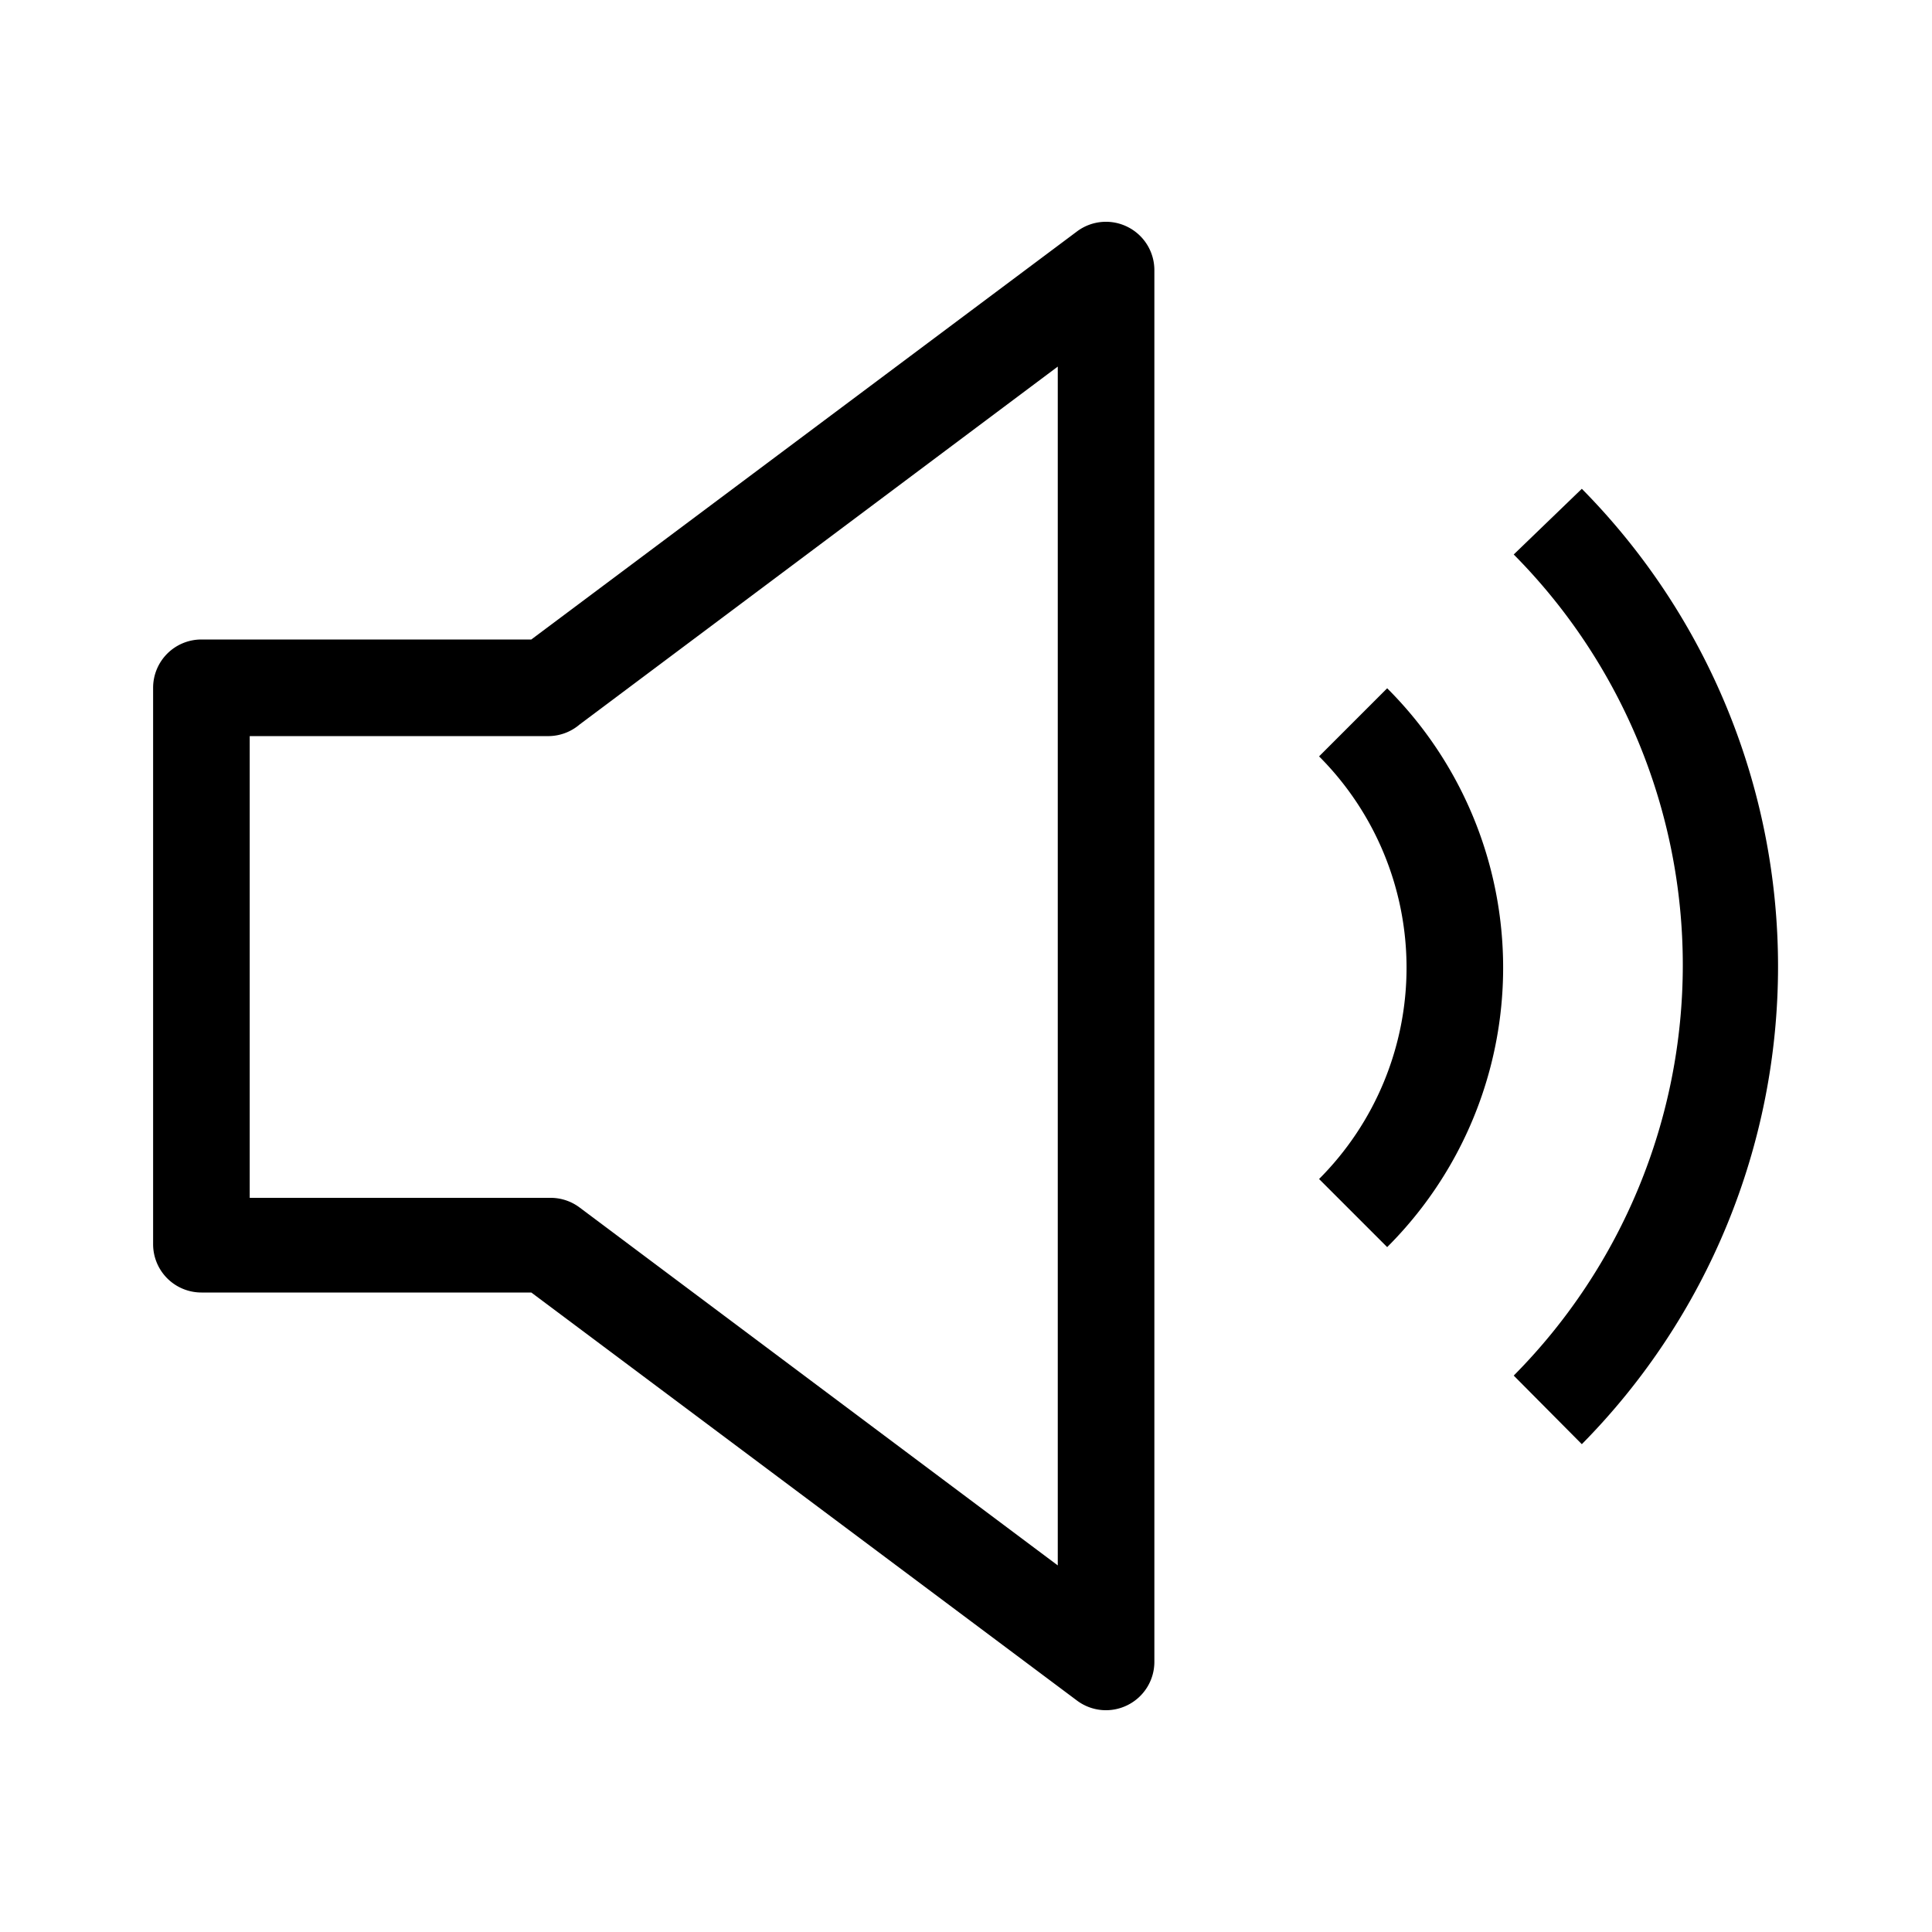 <svg xmlns="http://www.w3.org/2000/svg" viewBox="0 0 40 40" class="axsvgicon axsvgicon-audio" aria-hidden="true"><title>audio</title> <g> <path d="M23.35,4.7a1,1,0,0,0-1.05.09L11,13.24H4.17a1,1,0,0,0-1,1V25.76a1,1,0,0,0,1,1H11L22.3,35.21a1,1,0,0,0,1.05.09,1,1,0,0,0,.55-.89V5.59A1,1,0,0,0,23.35,4.7ZM21.9,32.41,12,25a1,1,0,0,0-.6-.2H5.17V15.24h6.2A1,1,0,0,0,12,15L21.9,7.59Z"></path> <path d="M27.31,15.66a6.19,6.19,0,0,1,0,8.75l1.41,1.41a8.17,8.17,0,0,0,0-11.57Z"></path> <path d="M31.34,11.48a12.07,12.07,0,0,1,0,17l1.41,1.42a14.07,14.07,0,0,0,0-19.78Z"></path> </g></svg>